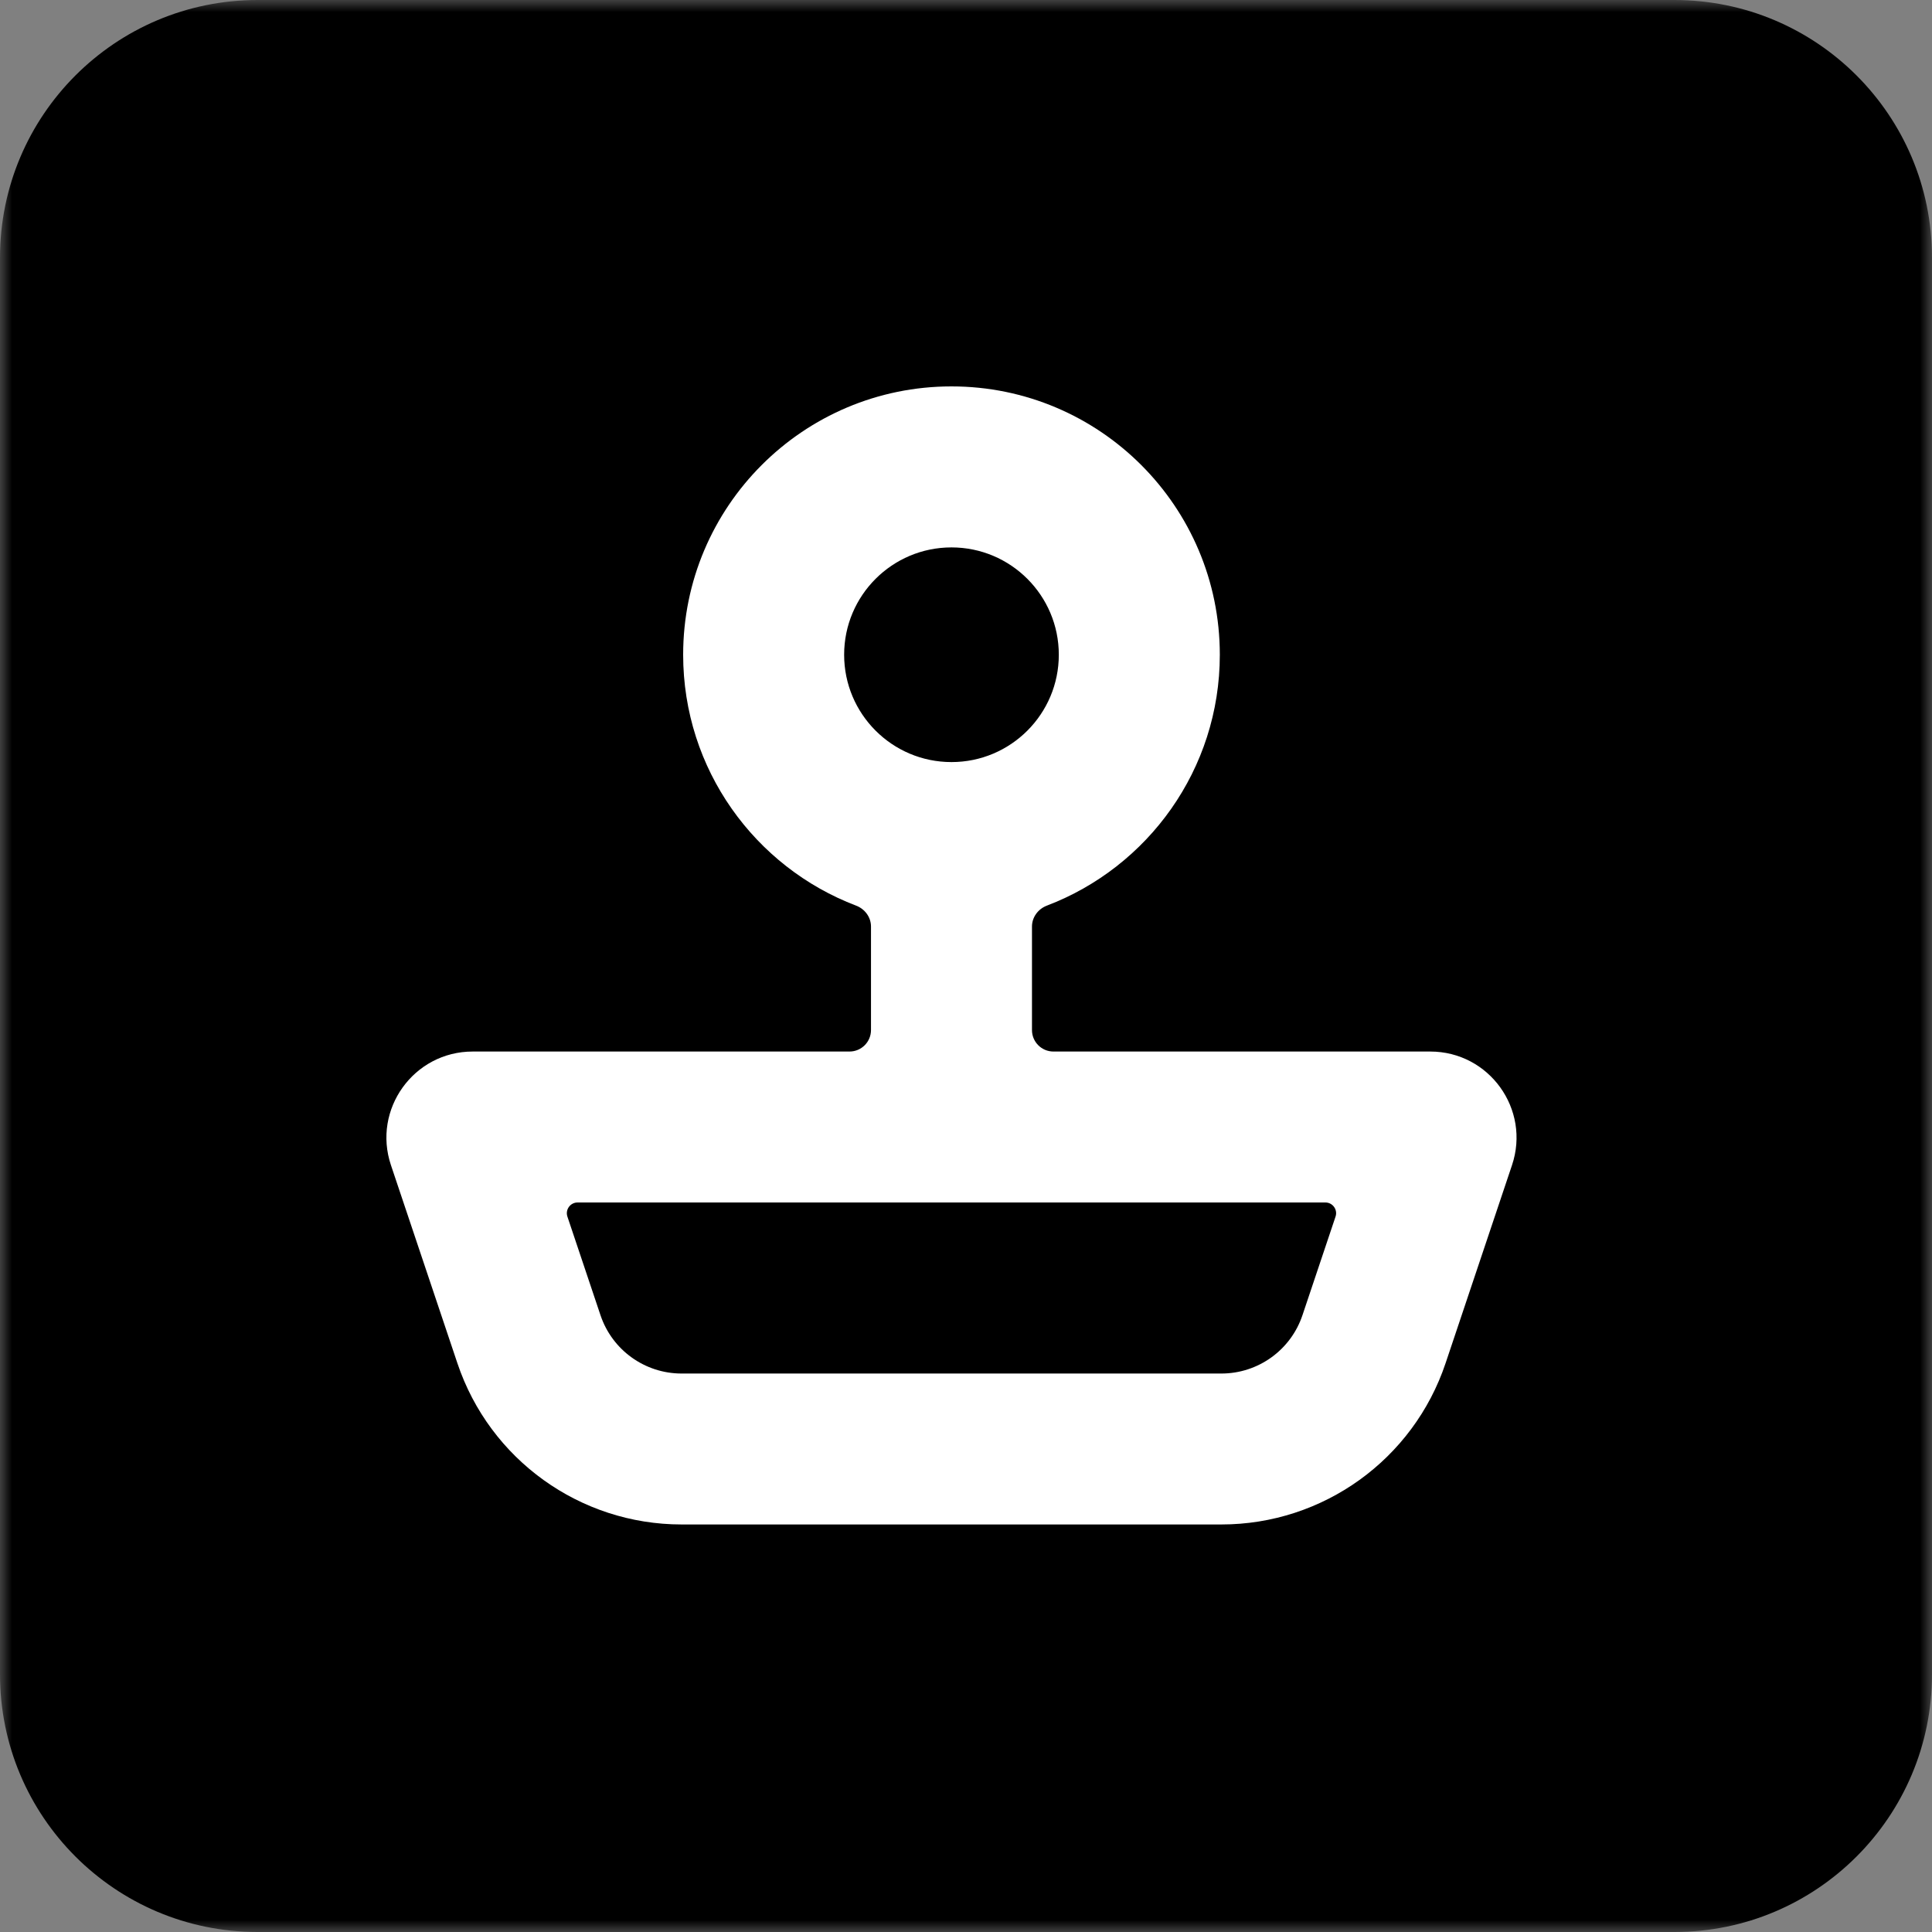 <svg width="80" height="80" viewBox="0 0 80 80" fill="none" xmlns="http://www.w3.org/2000/svg">
<rect x="0" y="0" width="80" height="80" fill="#808080" stroke="none"/>
<g clip-path="url(#clip0_1_274)">
<mask id="mask0_1_274" style="mask-type:luminance" maskUnits="userSpaceOnUse" x="0" y="0" width="80" height="80">
<path d="M80 0H0V80H80V0Z" fill="white" style="fill:white;fill-opacity:1;"/>
</mask>
<g mask="url(#mask0_1_274)">
<path d="M0 10.667C0 4.776 4.776 0 10.667 0H69.333C75.224 0 80 4.776 80 10.667V69.333C80 75.224 75.224 80 69.333 80H10.667C4.776 80 0 75.224 0 69.333V10.667Z" fill="#4B24CD" style="fill:#4B24CD;fill:color(display-p3 0.294 0.141 0.804);fill-opacity:1;"/>
<path fill-rule="evenodd" clip-rule="evenodd" d="M39.399 31.556C41.853 31.556 43.843 29.566 43.843 27.111C43.843 24.657 41.853 22.667 39.399 22.667C36.944 22.667 34.954 24.657 34.954 27.111C34.954 29.566 36.944 31.556 39.399 31.556ZM42.732 38.366C42.732 37.978 42.986 37.638 43.349 37.5C47.535 35.907 50.51 31.856 50.51 27.111C50.51 20.975 45.535 16 39.399 16C33.262 16 28.288 20.975 28.288 27.111C28.288 31.856 31.262 35.907 35.449 37.5C35.812 37.638 36.066 37.978 36.066 38.366V42.653C36.066 43.144 35.667 43.542 35.176 43.542H19.572C17.133 43.542 15.412 45.934 16.188 48.246L18.94 56.448C20.278 60.437 24.015 63.125 28.223 63.125H50.575C54.782 63.125 58.52 60.437 59.858 56.448L62.609 48.246C63.385 45.934 61.664 43.542 59.225 43.542L43.621 43.542C43.13 43.542 42.732 43.144 42.732 42.653V38.366ZM23.917 49.792C23.613 49.792 23.399 50.09 23.495 50.377L24.865 54.46C25.349 55.903 26.701 56.875 28.223 56.875H50.575C52.096 56.875 53.448 55.903 53.932 54.46L55.302 50.377C55.399 50.09 55.184 49.792 54.881 49.792L23.917 49.792Z" fill="white" style="fill:white;fill-opacity:1;"/>
</g>
</g>
<defs>
<clipPath id="clip0_1_274">
<rect width="80" height="80" fill="white" style="fill:white;fill-opacity:1;"/>
</clipPath>
</defs>
</svg>
